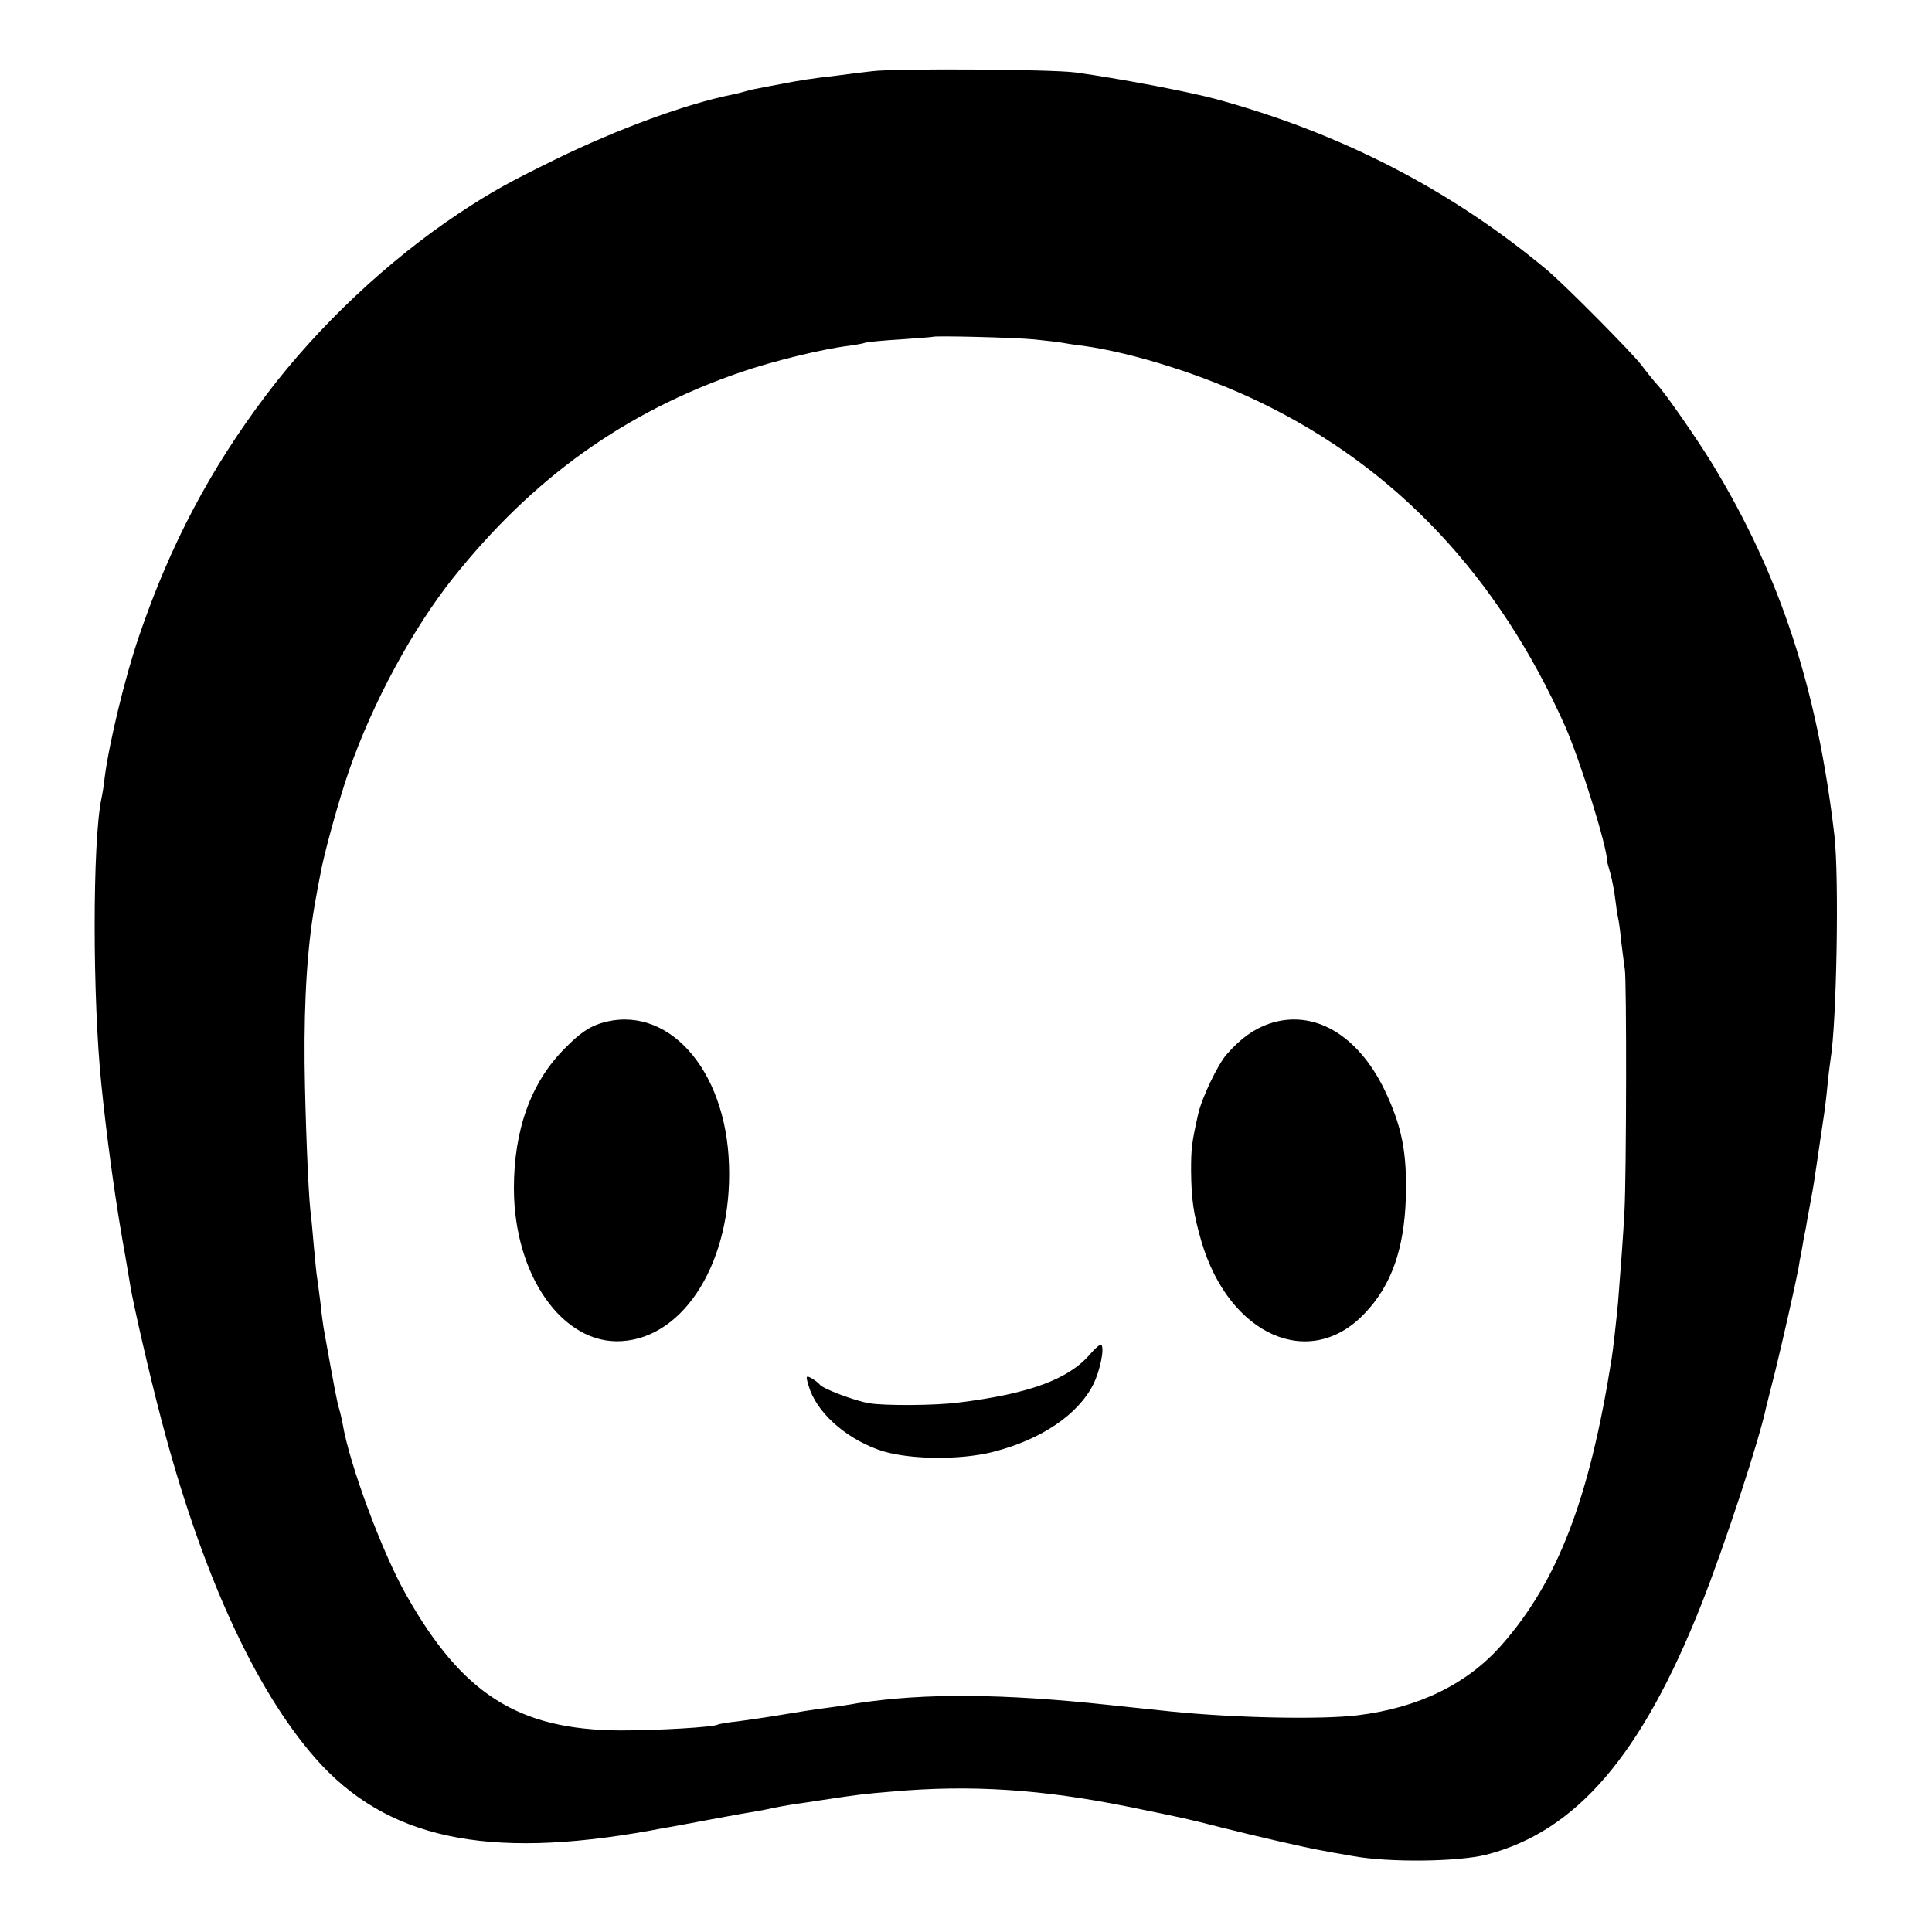 <svg version="1" xmlns="http://www.w3.org/2000/svg" width="800" height="800" viewBox="0 0 600 600"><path d="M271 22.1c-3.6.4-8.6 1-11.3 1.4-7.2.8-11.7 1.5-17.2 2.6-2.7.5-6 1.1-7.3 1.4-1.3.2-3.2.7-4.2 1-1 .3-2.7.7-3.7.9-14 2.8-35.4 10.6-54.8 20.1-14.7 7.2-19.9 10.1-29.9 16.7-22.1 14.7-43.7 35-59.8 56.3-17.5 23.1-30 46.8-39.6 75-4.4 12.8-9.3 33.2-10.7 44-.2 2.2-.7 5.1-1 6.5-2.8 13.4-2.8 62 0 89 1.6 15.7 4 33.6 6.6 48.5 1.2 6.6 2.2 12.9 2.4 14 .8 5 5.9 27.4 9.5 41 12.3 47.2 29 84 48 105.6 21.9 24.9 53 31.6 104 22.4 1.4-.3 3.9-.7 5.5-1 1.7-.3 7.7-1.4 13.5-2.5s12.1-2.2 14-2.5c1.9-.3 4.2-.8 5-1 .8-.2 3.3-.6 5.5-1 2.2-.3 6.7-1 10-1.5 11.3-1.7 13-1.9 21.5-2.6 24.5-2.2 46.7-.7 73.4 4.7 18 3.7 17.3 3.5 29.1 6.5 10.7 2.7 26.4 6.3 30.5 7 1.4.3 5.9 1.1 10 1.8 11.4 2.1 32.9 1.8 41.6-.4 27.9-7.2 48.2-30.8 66.8-77.8 7.2-18.2 18.1-51.4 20.1-61.2.2-.8 1.5-6 2.9-11.5 2.1-8.5 6-25.8 7.1-31.4.1-.9.6-3.6 1.1-6.1.4-2.5.8-4.7.9-5 .1-.3.5-2.5.9-5 .5-2.5 1-5.4 1.2-6.5.4-2 .9-5 1.9-12 .5-3.2 1-7.1 2-13.5.2-1.4.7-5.2 1-8.5.3-3.3.8-7.1 1-8.5 1.9-11.3 2.7-56.5 1.2-69.5-5.3-45.6-16.8-80.7-37.9-115.4-4.9-8-14.5-21.8-17.1-24.6-1-1.1-3.3-3.9-5-6.2-3.2-4.1-23.4-24.5-29.2-29.4C450.7 59 416.3 41.2 377 30.6c-8.3-2.2-29.8-6.3-43-8.1-7.3-1-55.9-1.3-63-.4zm50.1 83.3c3.7.4 7.5.8 8.5 1 1.1.2 4.1.7 6.8 1 15.8 2.2 37.8 9.2 55.1 17.6 42.2 20.4 73.7 53.9 94.5 100.4 4.7 10.6 13.2 37.8 13.1 42.1 0 .2.5 1.9 1 3.7.5 1.8 1.2 5.3 1.5 7.8.3 2.5.7 5.2.9 6 .2.8.7 4.2 1 7.5.4 3.3.9 7.1 1.1 8.5.6 3.2.5 63.8-.1 75-.4 7.7-1.1 17.2-2 28.5-.5 5.2-1.5 14.4-2 17.5-6.9 43.5-16.7 69-34.1 88.8-10.7 12.2-25.9 19.6-44.8 21.9-11.5 1.4-38.6.8-58.1-1.2-4.3-.4-11.1-1.2-19-2-33.5-3.6-57.3-3.7-77.9-.6-3.3.6-8.1 1.3-10.6 1.6-2.5.3-8.3 1.2-13 2-4.7.8-11 1.7-14 2.1-3 .3-5.8.8-6.1 1-1.5.8-18.5 1.8-30.4 1.8-31.5-.2-48.9-11.2-66.3-42-7.4-13-17.7-40.6-19.8-53.3-.3-1.4-.7-3.4-1-4.3-.8-2.7-1.4-5.9-4.9-25.4-.2-1.2-.7-4.8-1-8-.4-3.3-.9-6.6-1-7.5-.2-.9-.6-5.2-1-9.5s-.8-9.5-1.1-11.4c-.7-6.4-1.6-29.3-1.8-45.5-.2-20.7.9-37.4 3.4-51 .5-2.8 1.1-6.1 1.4-7.5 1-6.1 5.8-23.5 9-32.7 7.4-21.2 19.8-44.1 32.3-59.8 24.8-31.1 53.3-51.5 89.3-63.9 10.2-3.5 25.4-7.2 33.5-8.2 2.2-.3 4.6-.7 5.3-1 .8-.2 5.7-.7 11-1 5.3-.4 9.8-.7 9.9-.8.5-.4 25.1.2 31.4.8z"/><path d="M186.5 317.8c-3.7 1.2-6.6 3.2-11 7.7-10.5 10.4-15.9 25.2-15.9 43.5 0 27.1 15.2 48.7 33.5 47.5 19.7-1.2 34.3-25.1 33.3-54.7-.9-30-19.4-50.4-39.9-44zM394.2 317.9c-4.9 1.7-8.9 4.6-13.3 9.6-2.7 3.1-7.7 13.5-8.8 18.5-2 8.9-2.2 10.6-2.2 17.6.1 9 .7 13.2 3.2 21.9 8.6 29.3 33.8 40.4 50.8 22.3 8.2-8.6 12.2-19.9 12.7-35.8.4-14-1.2-22.2-6.6-33.5-8.4-17.3-22.1-25.2-35.8-20.6zM338.5 420.6c-6.7 7.8-19 12.3-41 15-7.1.9-22.6 1-27.5.2-4.4-.7-14.8-4.6-15.5-5.9-.4-.5-1.5-1.3-2.5-1.9-1.7-.9-1.8-.7-.9 2.3 2.3 8 10.9 16 21.6 19.9 8.5 3.1 25.1 3.4 35.7.7 14.9-3.8 26.3-11.5 31.1-20.9 2.1-4.2 3.6-11.3 2.5-12.4-.3-.2-1.9 1.1-3.5 3z"/></svg>